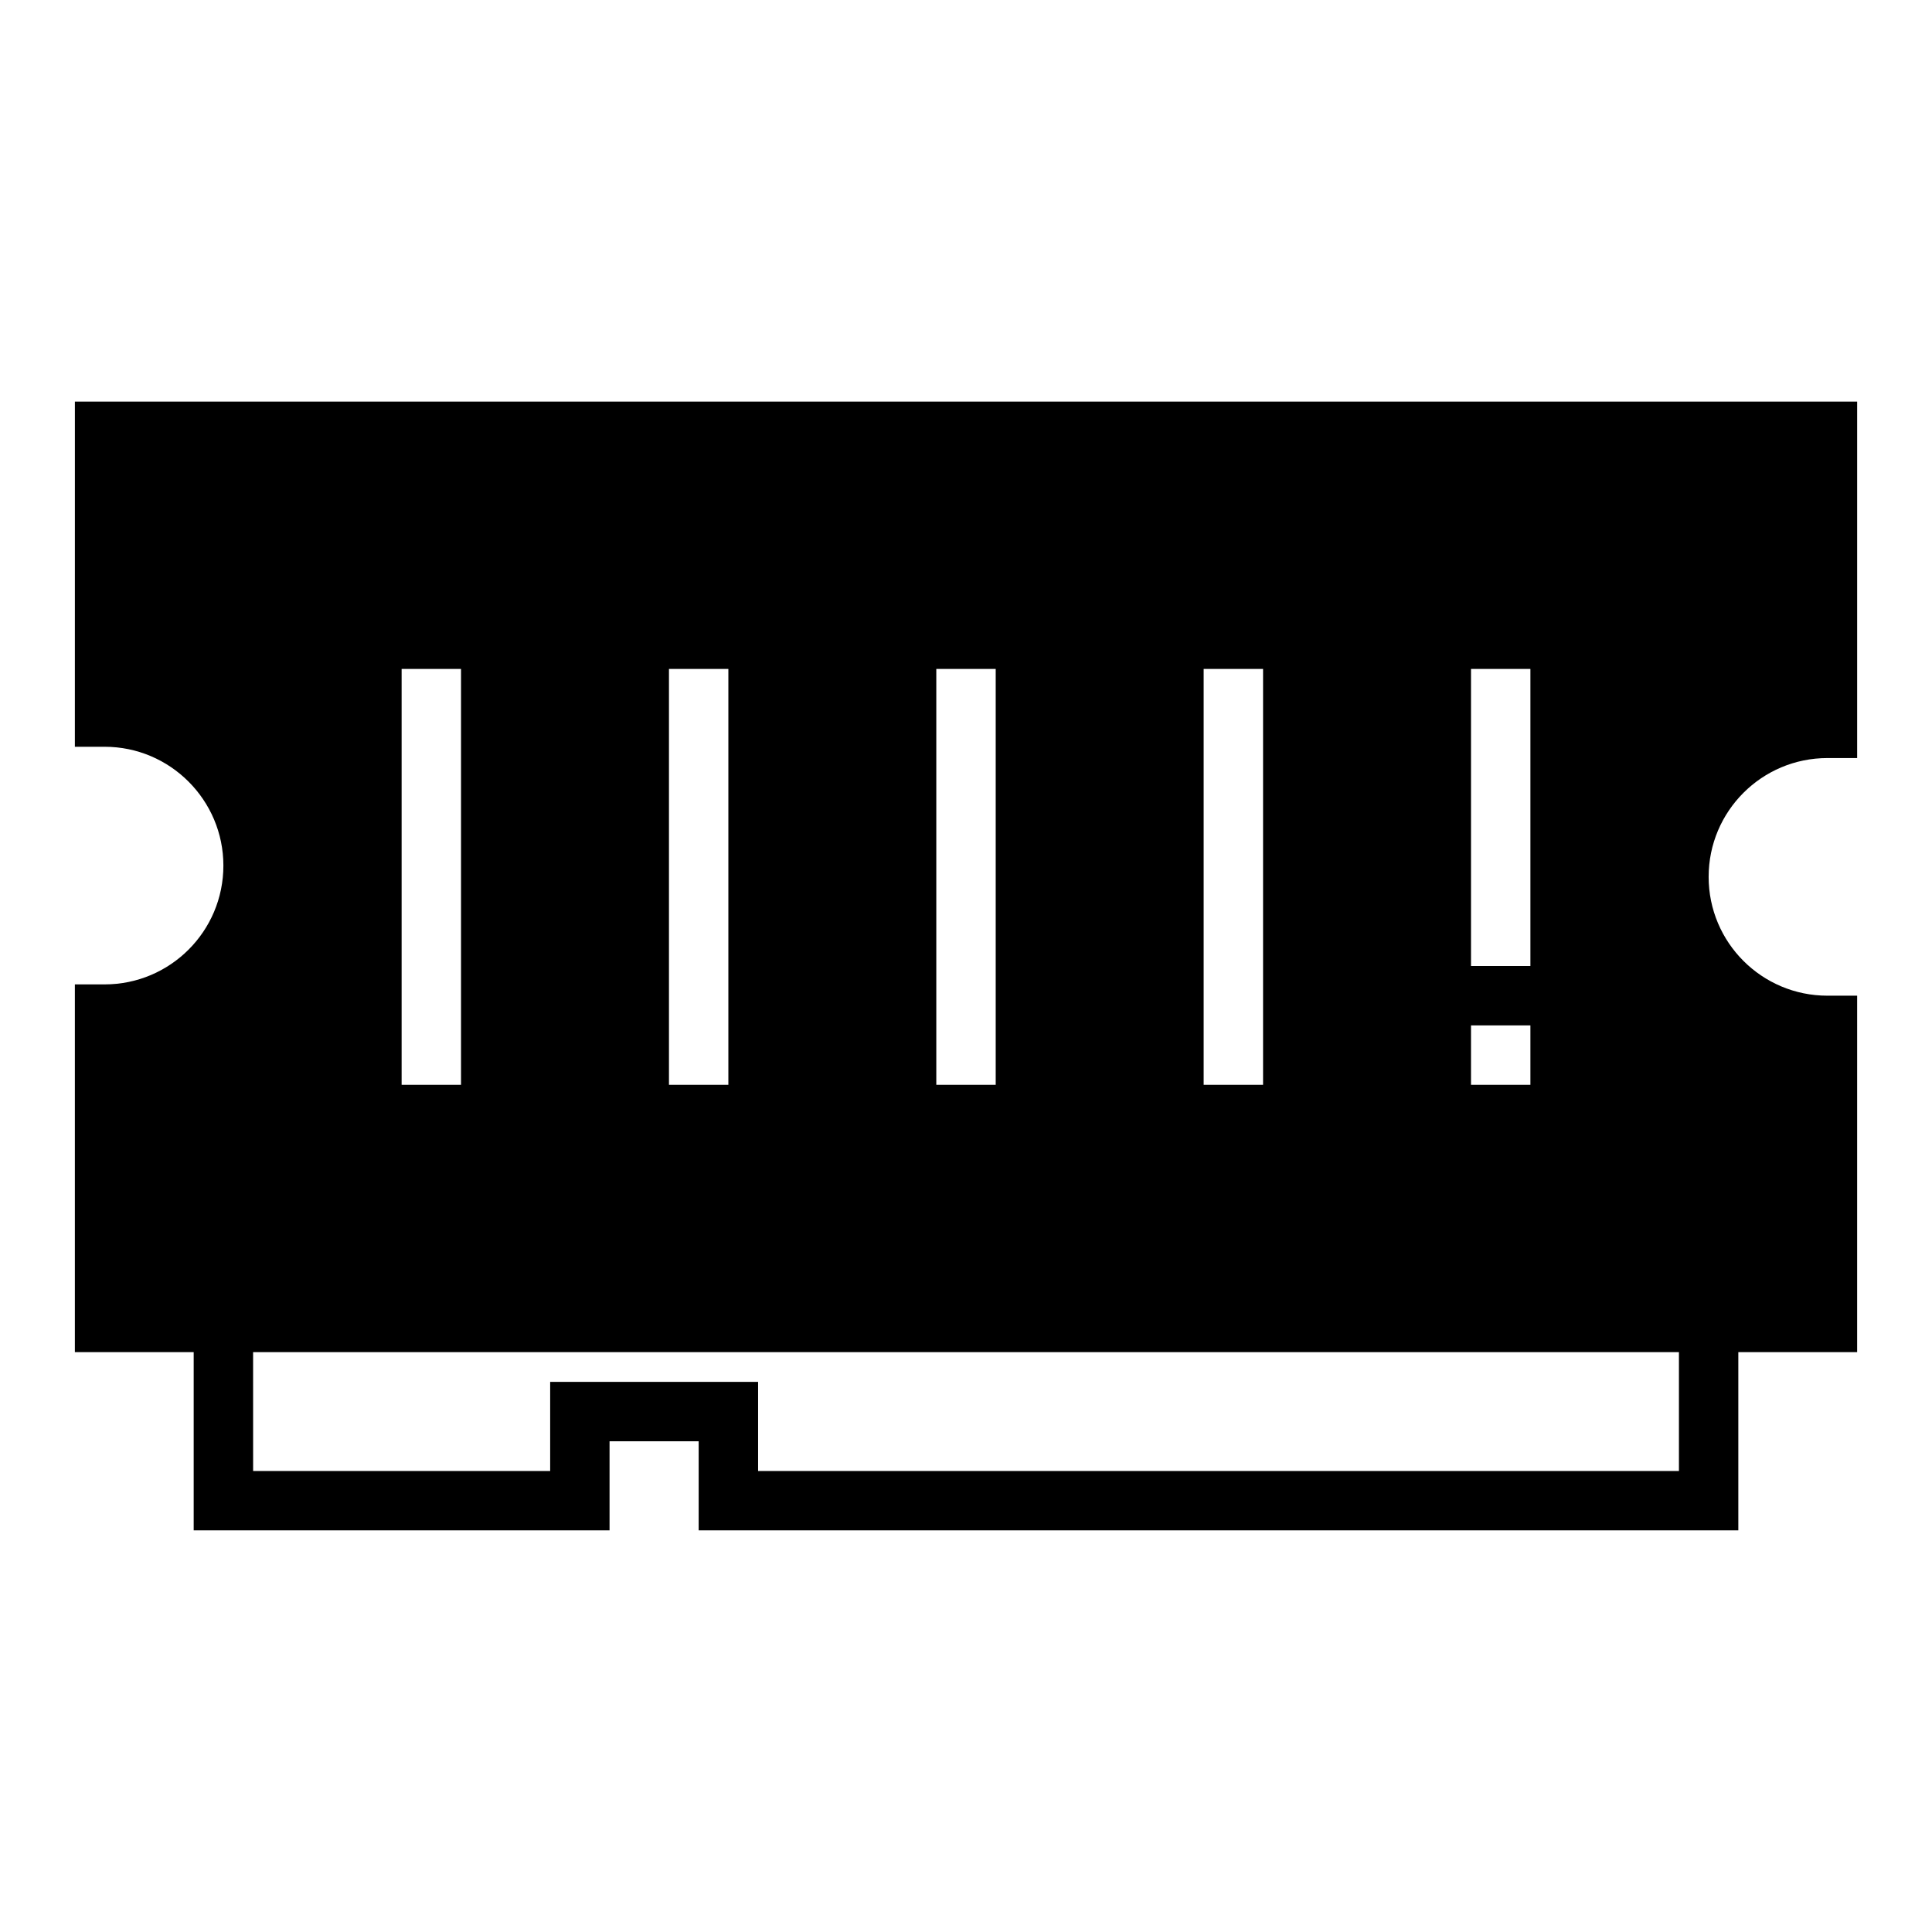 <?xml version="1.0" encoding="UTF-8"?>
<!-- Uploaded to: SVG Repo, www.svgrepo.com, Generator: SVG Repo Mixer Tools -->
<svg fill="#000000" width="800px" height="800px" version="1.1" viewBox="144 144 512 512" xmlns="http://www.w3.org/2000/svg">
 <path d="m163.84 341.9h7.871c17.398 0 31.488 14.168 31.488 31.488 0 17.398-14.09 31.488-31.488 31.488h-7.871v97.457h31.488v47.23h110.21v-23.617h23.617v23.617h275.52v-47.23h31.488l0.004-94.465h-7.871c-17.398 0-31.488-14.09-31.488-31.488 0-17.398 14.09-31.488 31.488-31.488h7.871v-94.465h-472.32zm369.99-20.625h15.742v78.719h-15.742zm0 94.465h15.742v15.742h-15.742zm-70.848-94.465h15.742v110.21h-15.742zm-70.852 0h15.742v110.21h-15.742zm-70.848 0h15.742v110.21h-15.742zm-70.848 0h15.742v110.21h-15.742zm-39.359 181.06h377.86v31.488h-244.03v-23.617h-55.105v23.617h-78.719z"/>
</svg>